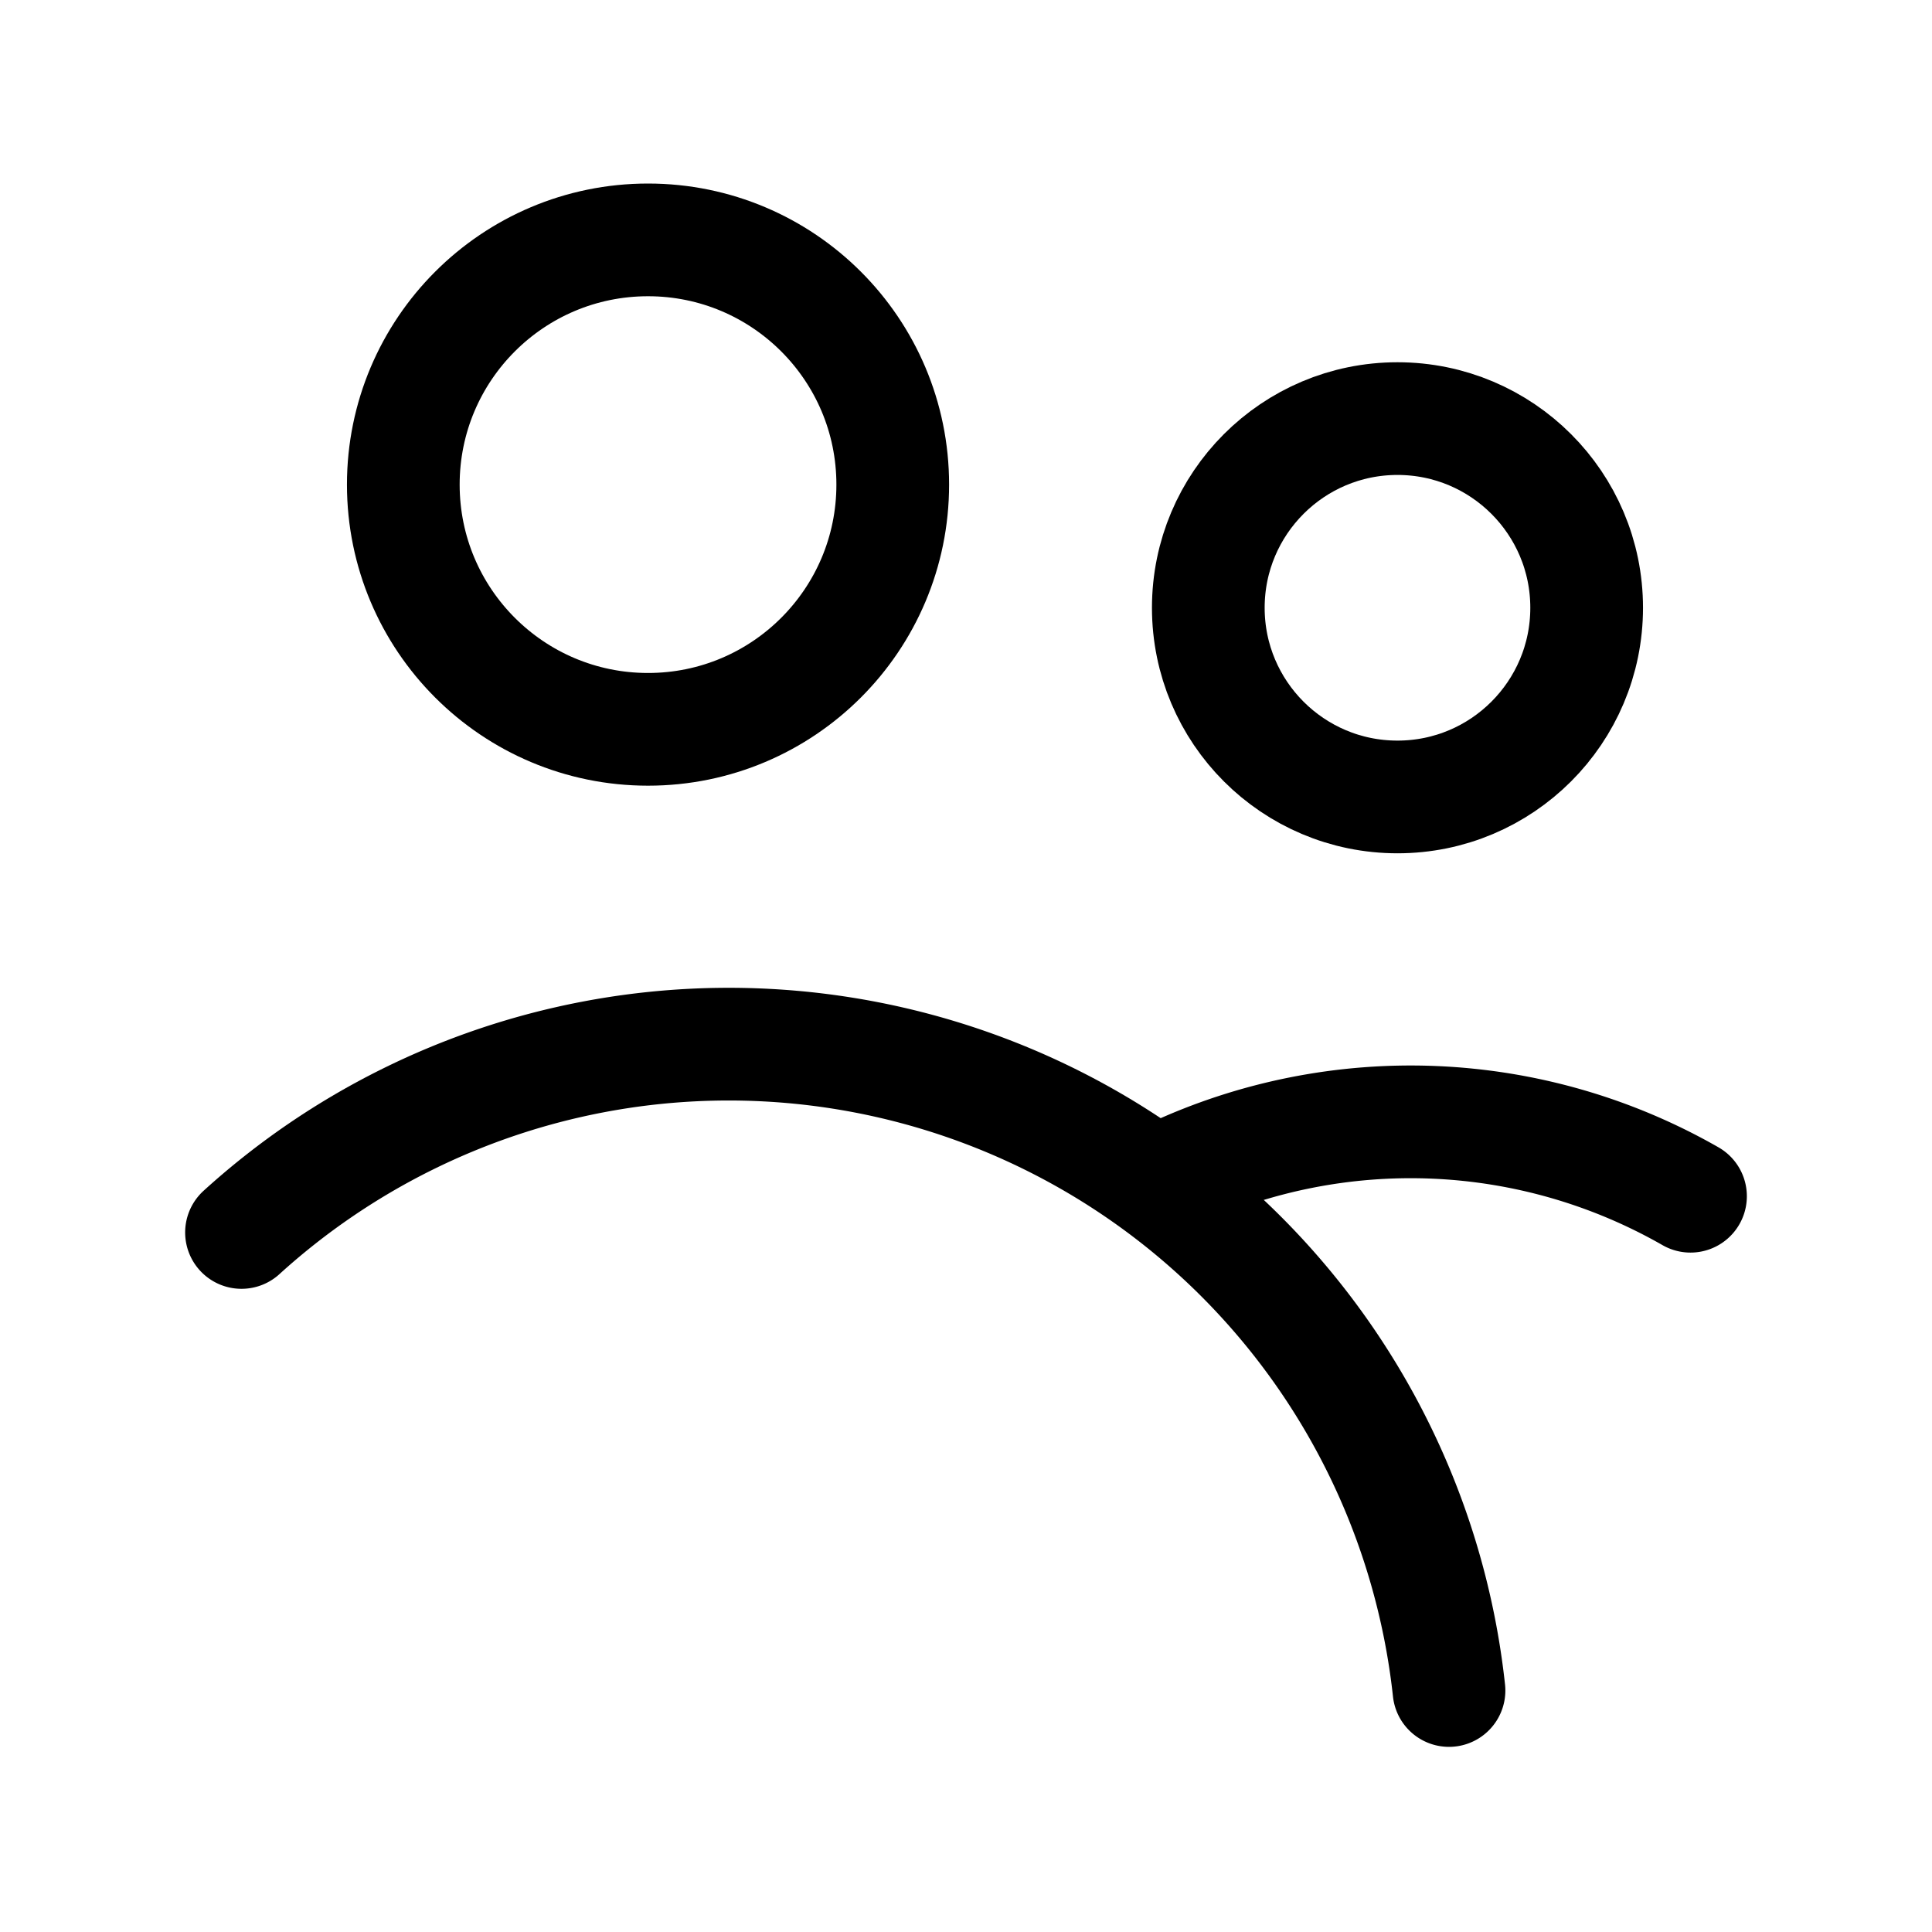 <?xml version="1.0" encoding="utf-8"?>
<svg xmlns="http://www.w3.org/2000/svg" data-name="Layer 2" fill="#000" id="Layer_2" viewBox="0 0 24 24">
  <circle cx="8.05" cy="6.02" fill="#000" r="3.04" style="fill:none;stroke:#000;stroke-linecap:round;stroke-linejoin:round;stroke-width:1.40px"/>
  <path d="M18,21A9,9,0,0,0,3,15.31" fill="#000" style="fill:none;stroke:#000;stroke-linecap:round;stroke-linejoin:round;stroke-width:1.40px"/>
  <circle cx="17.36" cy="7.55" fill="#000" r="2.35" style="fill:none;stroke:#000;stroke-linecap:round;stroke-linejoin:round;stroke-width:1.40px"/>
  <path d="M14.57,14.59a7,7,0,0,1,6.43.27" fill="#000" style="fill:none;stroke:#000;stroke-linecap:round;stroke-linejoin:round;stroke-width:1.40px"/>
</svg>
